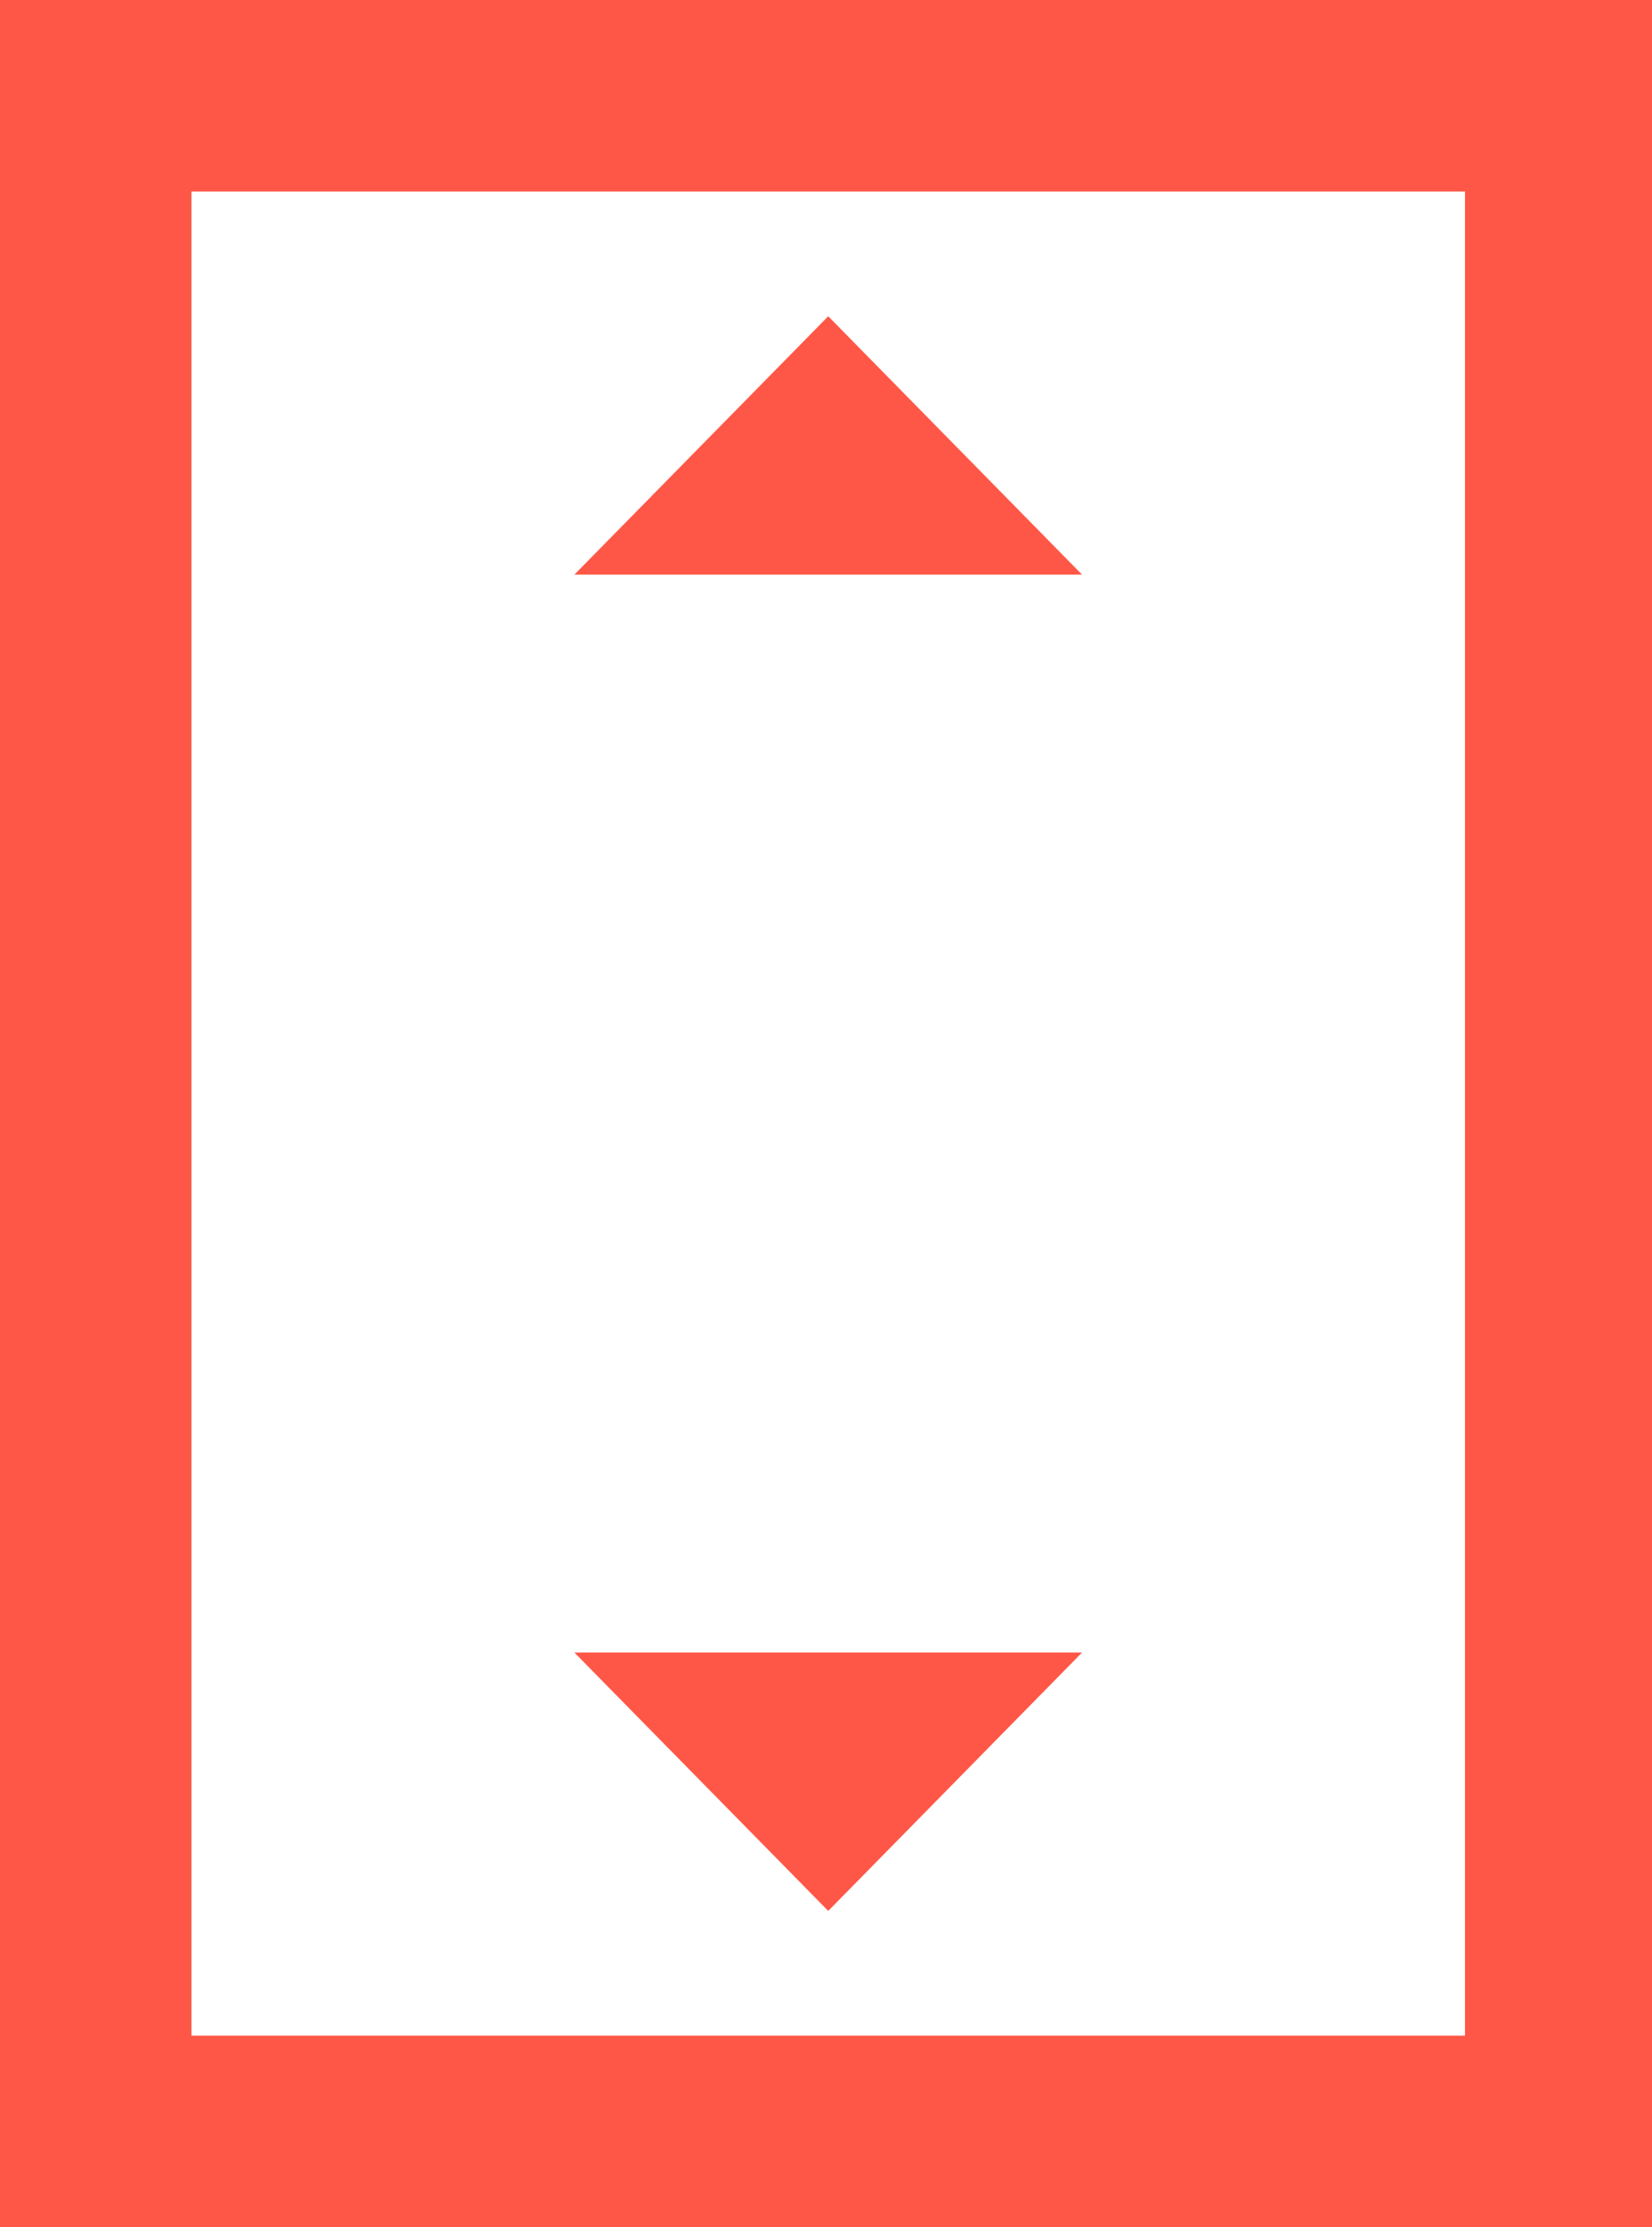 <?xml version="1.0" encoding="utf-8"?>
<!-- Generator: Adobe Illustrator 19.1.1, SVG Export Plug-In . SVG Version: 6.00 Build 0)  -->
<!DOCTYPE svg PUBLIC "-//W3C//DTD SVG 1.1//EN" "http://www.w3.org/Graphics/SVG/1.1/DTD/svg11.dtd">
<svg version="1.1" id="Warstwa_1" xmlns="http://www.w3.org/2000/svg" xmlns:xlink="http://www.w3.org/1999/xlink" x="0px" y="0px"
	 viewBox="0 0 37.1 50" style="enable-background:new 0 0 37.1 50;" xml:space="preserve">
<style type="text/css">
	.st0{fill-rule:evenodd;clip-rule:evenodd;fill:#FF5747;}
</style>
<g>
	<path class="st0" d="M0,0v50h37.1V0H0z M32.9,45.7H4.3V4.3h28.6V45.7z"/>
	<polygon class="st0" points="24.3,37.1 12.9,37.1 18.6,42.9 	"/>
	<polygon class="st0" points="18.6,7.1 12.9,12.9 24.3,12.9 	"/>
</g>
</svg>

